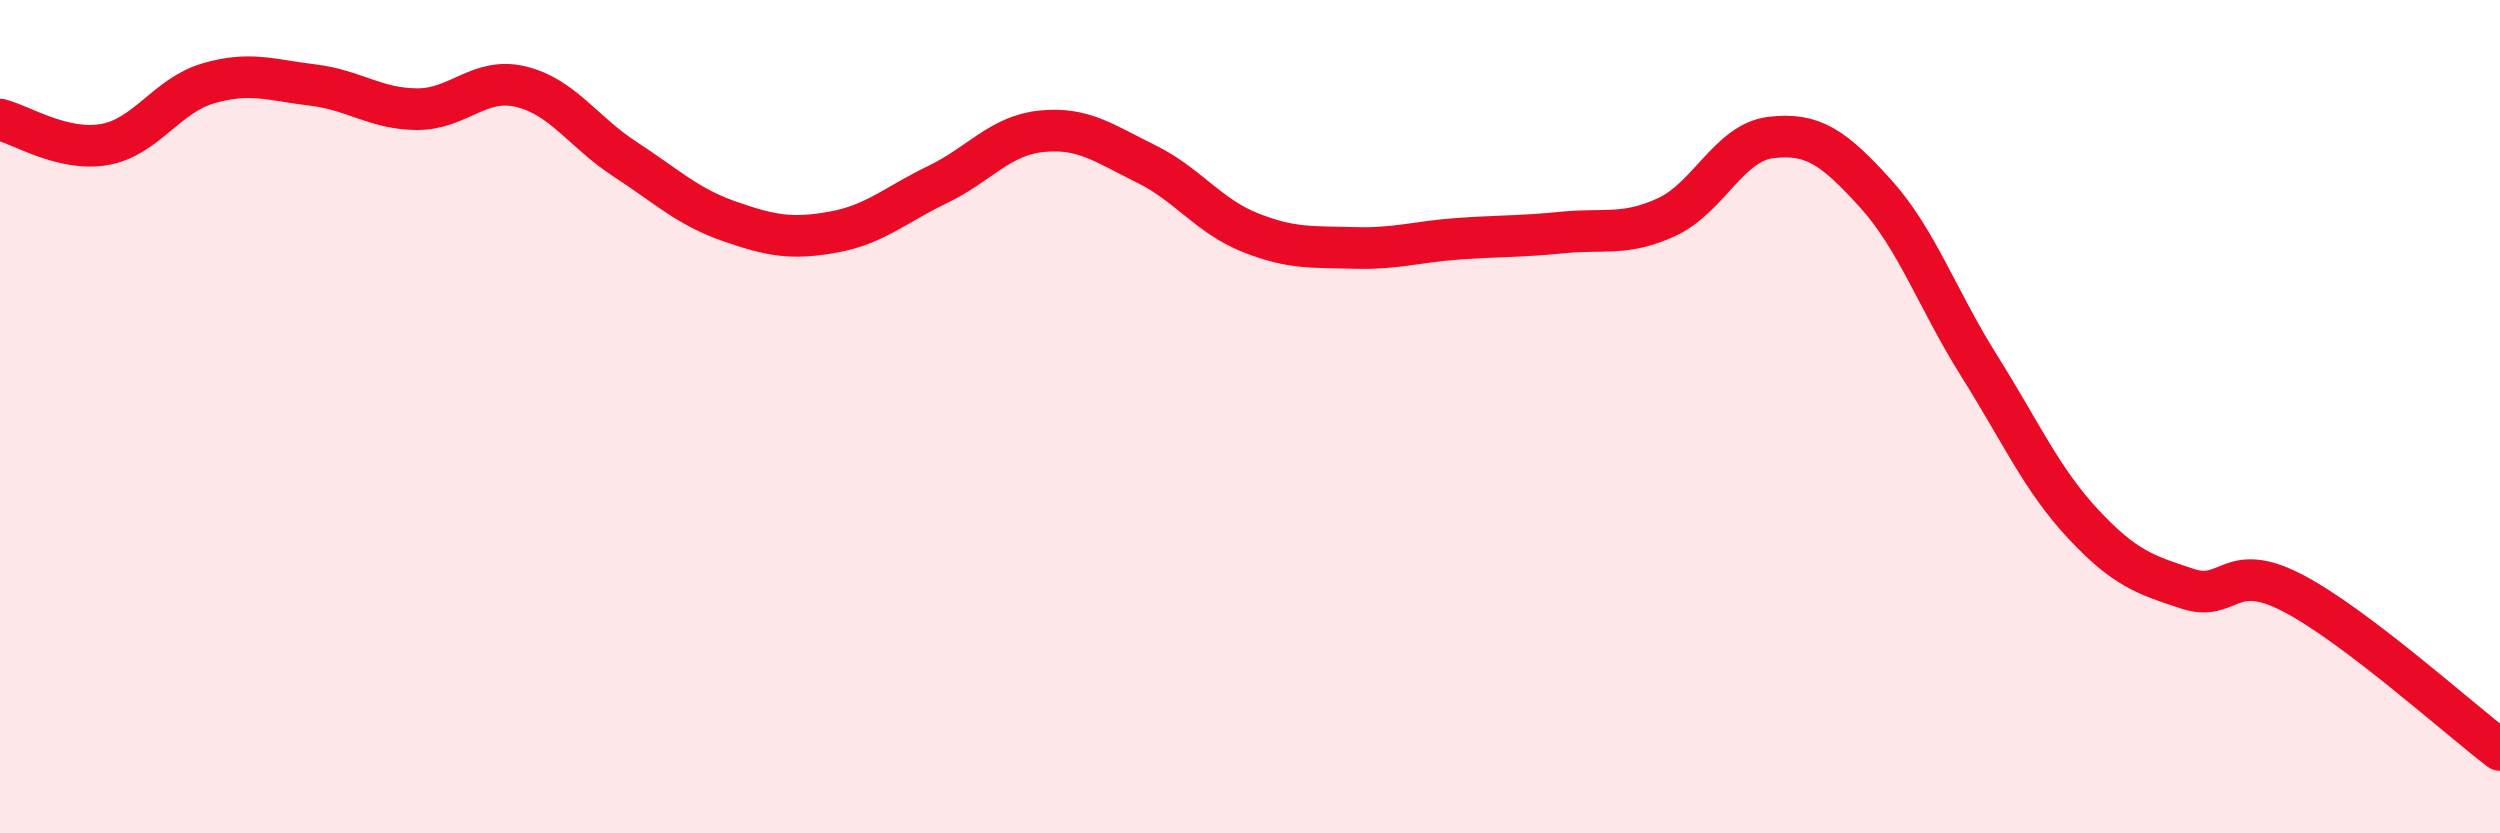 
    <svg width="60" height="20" viewBox="0 0 60 20" xmlns="http://www.w3.org/2000/svg">
      <path
        d="M 0,2.87 C 0.5,2.99 1.5,3.64 2.5,3.47 C 3.5,3.3 4,2.29 5,2 C 6,1.71 6.5,1.92 7.5,2.04 C 8.5,2.16 9,2.61 10,2.62 C 11,2.63 11.5,1.84 12.5,2.08 C 13.5,2.32 14,3.17 15,3.82 C 16,4.47 16.5,4.96 17.5,5.31 C 18.5,5.66 19,5.75 20,5.57 C 21,5.39 21.5,4.91 22.5,4.43 C 23.5,3.95 24,3.25 25,3.15 C 26,3.05 26.5,3.44 27.5,3.93 C 28.5,4.42 29,5.18 30,5.58 C 31,5.98 31.5,5.92 32.5,5.95 C 33.5,5.98 34,5.8 35,5.73 C 36,5.66 36.5,5.68 37.5,5.58 C 38.5,5.48 39,5.67 40,5.21 C 41,4.75 41.5,3.42 42.5,3.3 C 43.5,3.18 44,3.53 45,4.63 C 46,5.73 46.5,7.19 47.5,8.78 C 48.5,10.37 49,11.51 50,12.58 C 51,13.65 51.5,13.8 52.5,14.13 C 53.5,14.46 53.5,13.45 55,14.22 C 56.5,14.99 59,17.24 60,18L60 20L0 20Z"
        fill="#EB0A25"
        opacity="0.1"
        stroke-linecap="round"
        stroke-linejoin="round"
      />
      <path
        d="M 0,2.87 C 0.5,2.99 1.5,3.64 2.5,3.47 C 3.5,3.3 4,2.29 5,2 C 6,1.71 6.5,1.92 7.5,2.04 C 8.5,2.16 9,2.61 10,2.62 C 11,2.63 11.5,1.84 12.5,2.08 C 13.5,2.32 14,3.17 15,3.82 C 16,4.47 16.5,4.96 17.5,5.31 C 18.5,5.66 19,5.75 20,5.57 C 21,5.39 21.5,4.91 22.5,4.43 C 23.5,3.95 24,3.25 25,3.15 C 26,3.05 26.5,3.44 27.5,3.93 C 28.5,4.42 29,5.18 30,5.58 C 31,5.98 31.5,5.92 32.5,5.95 C 33.5,5.98 34,5.8 35,5.73 C 36,5.66 36.5,5.68 37.5,5.58 C 38.5,5.48 39,5.67 40,5.21 C 41,4.75 41.5,3.42 42.5,3.3 C 43.5,3.18 44,3.53 45,4.63 C 46,5.73 46.5,7.19 47.5,8.78 C 48.5,10.37 49,11.51 50,12.58 C 51,13.65 51.5,13.8 52.5,14.13 C 53.5,14.46 53.5,13.45 55,14.22 C 56.5,14.99 59,17.24 60,18"
        stroke="#EB0A25"
        stroke-width="1"
        fill="none"
        stroke-linecap="round"
        stroke-linejoin="round"
      />
    </svg>
  